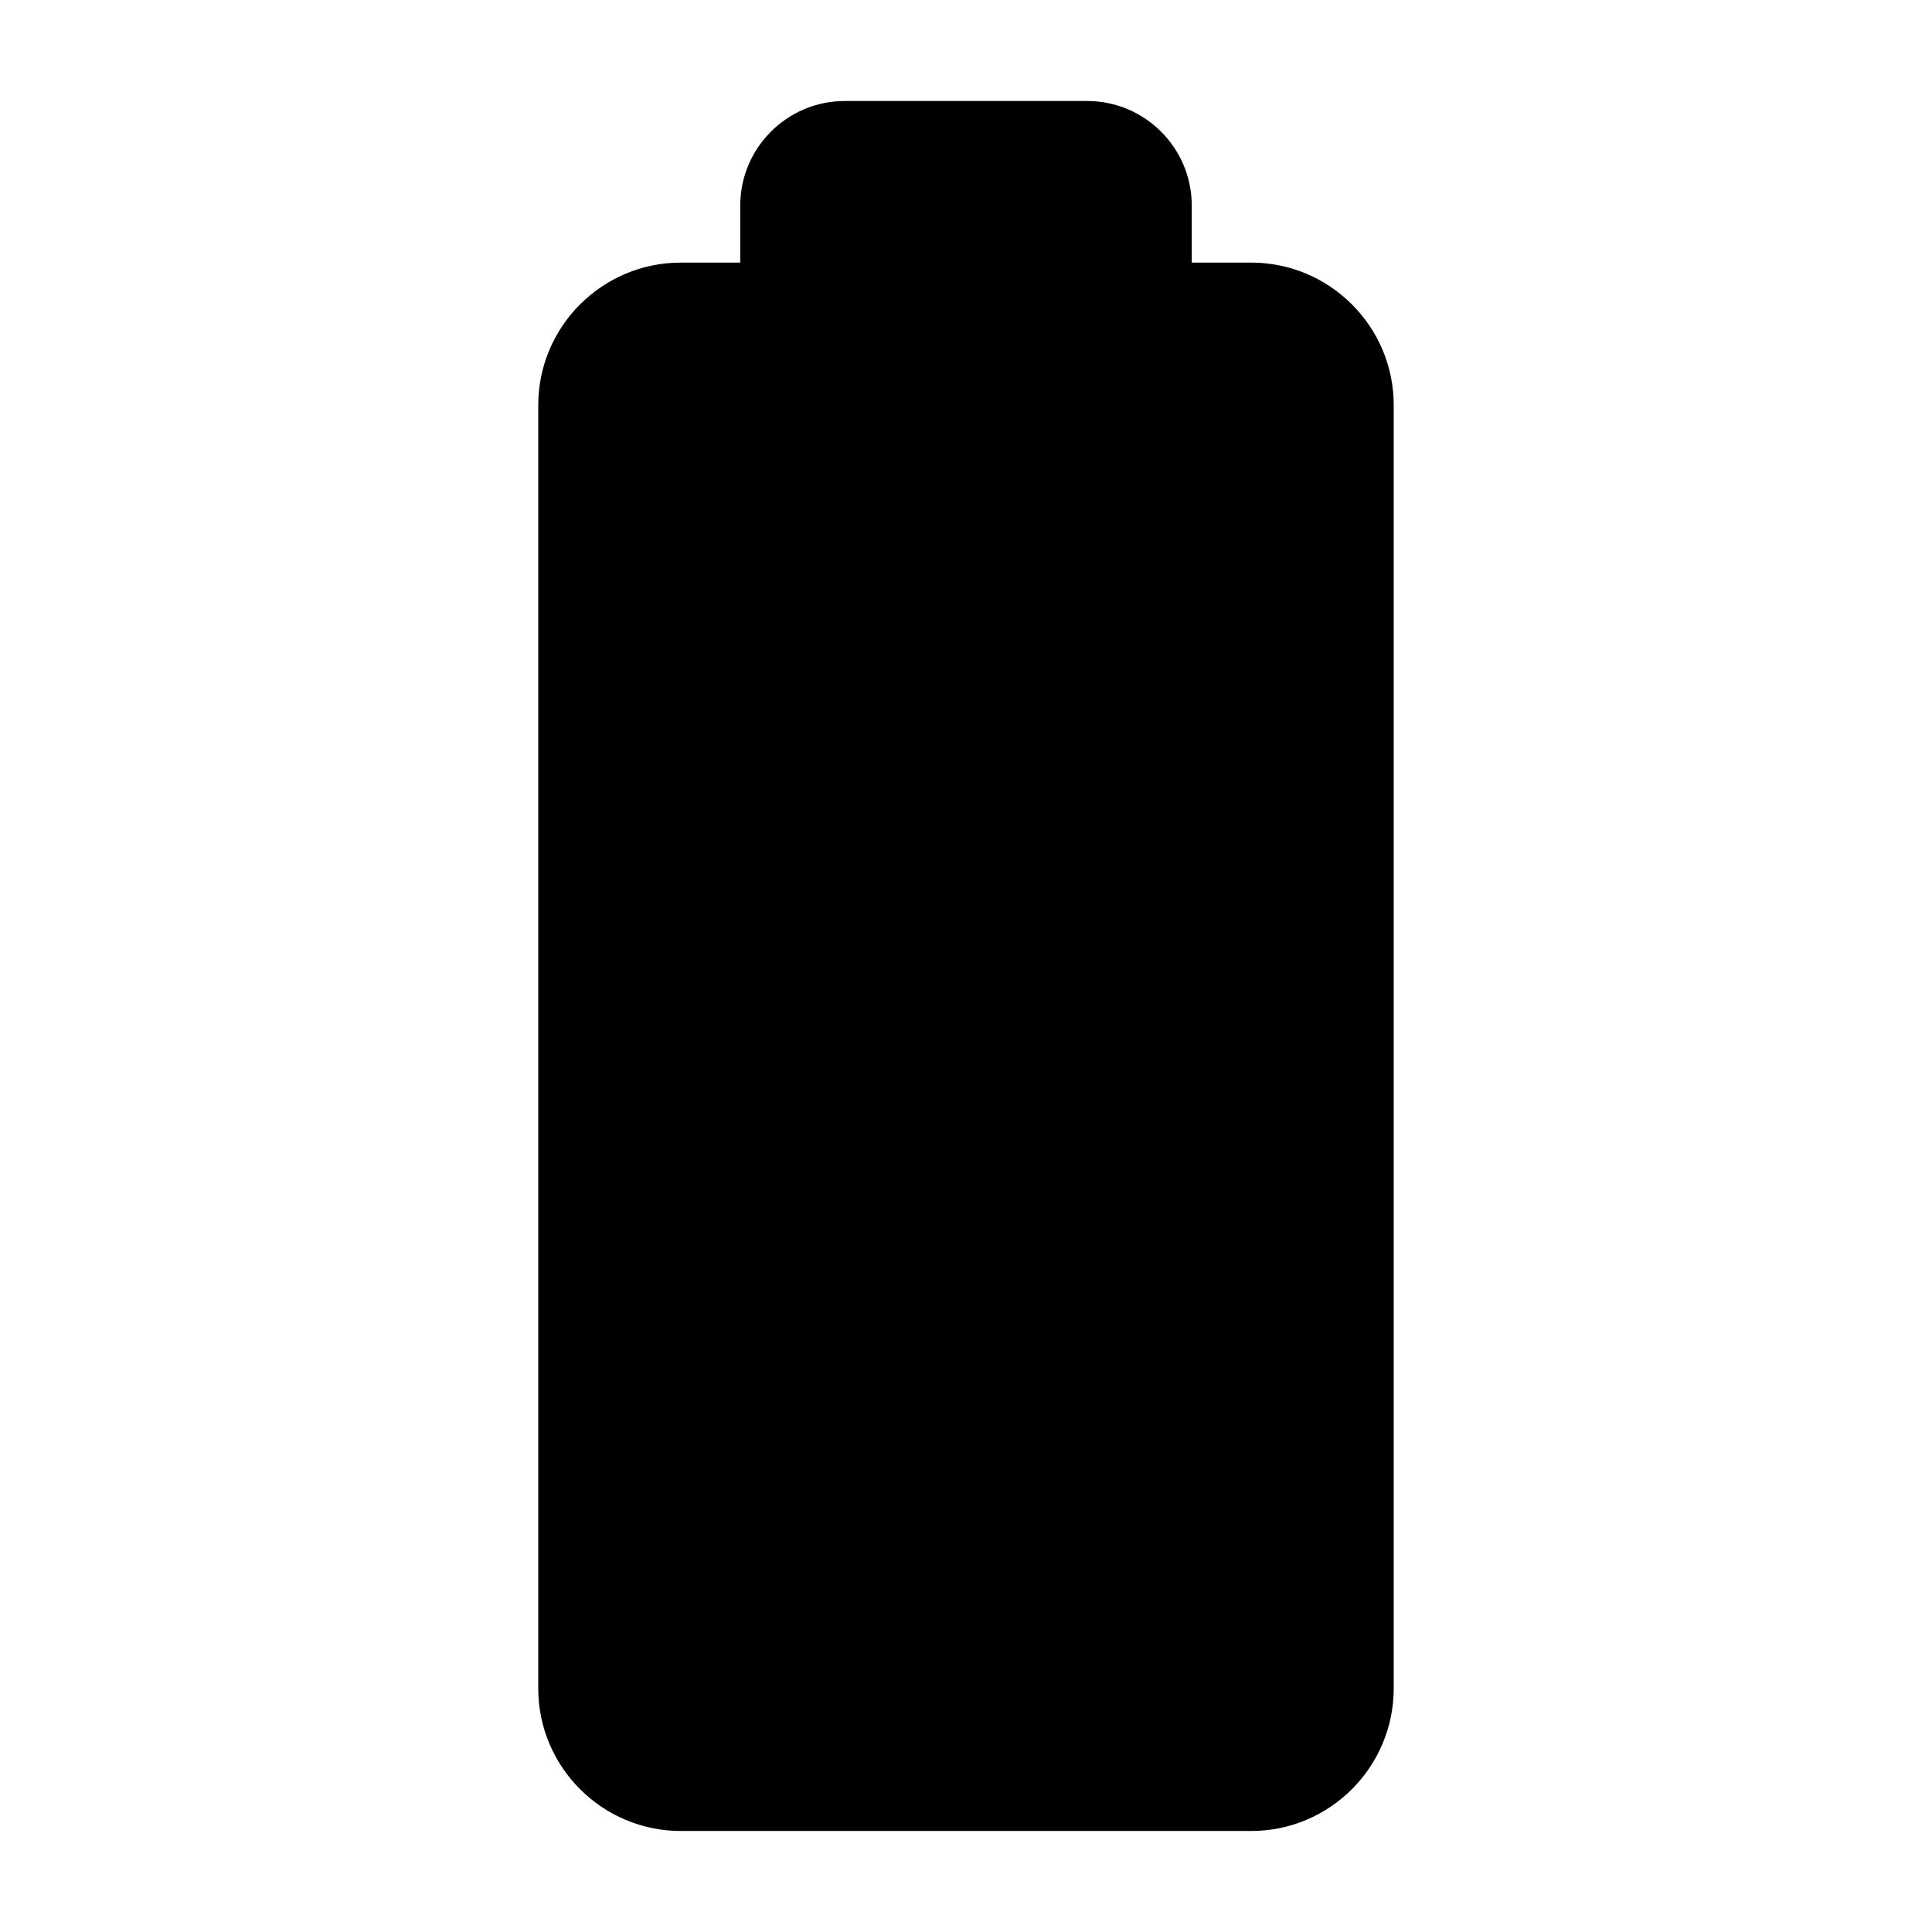 <?xml version="1.0" encoding="UTF-8"?>
<!-- Uploaded to: ICON Repo, www.svgrepo.com, Generator: ICON Repo Mixer Tools -->
<svg fill="#000000" width="800px" height="800px" version="1.1" viewBox="144 144 512 512" xmlns="http://www.w3.org/2000/svg">
 <path d="m475.57 213.59h-15.742v-15.113c0-15.277-12.434-27.711-27.711-27.711h-64.234c-15.277 0-27.711 12.434-27.711 27.711v15.113h-15.746c-20.836 0-37.785 16.949-37.785 37.785v340.07c0 20.836 16.949 37.785 37.785 37.785h151.14c20.836 0 37.785-16.949 37.785-37.785v-340.07c0-20.836-16.949-37.785-37.785-37.785z"/>
</svg>